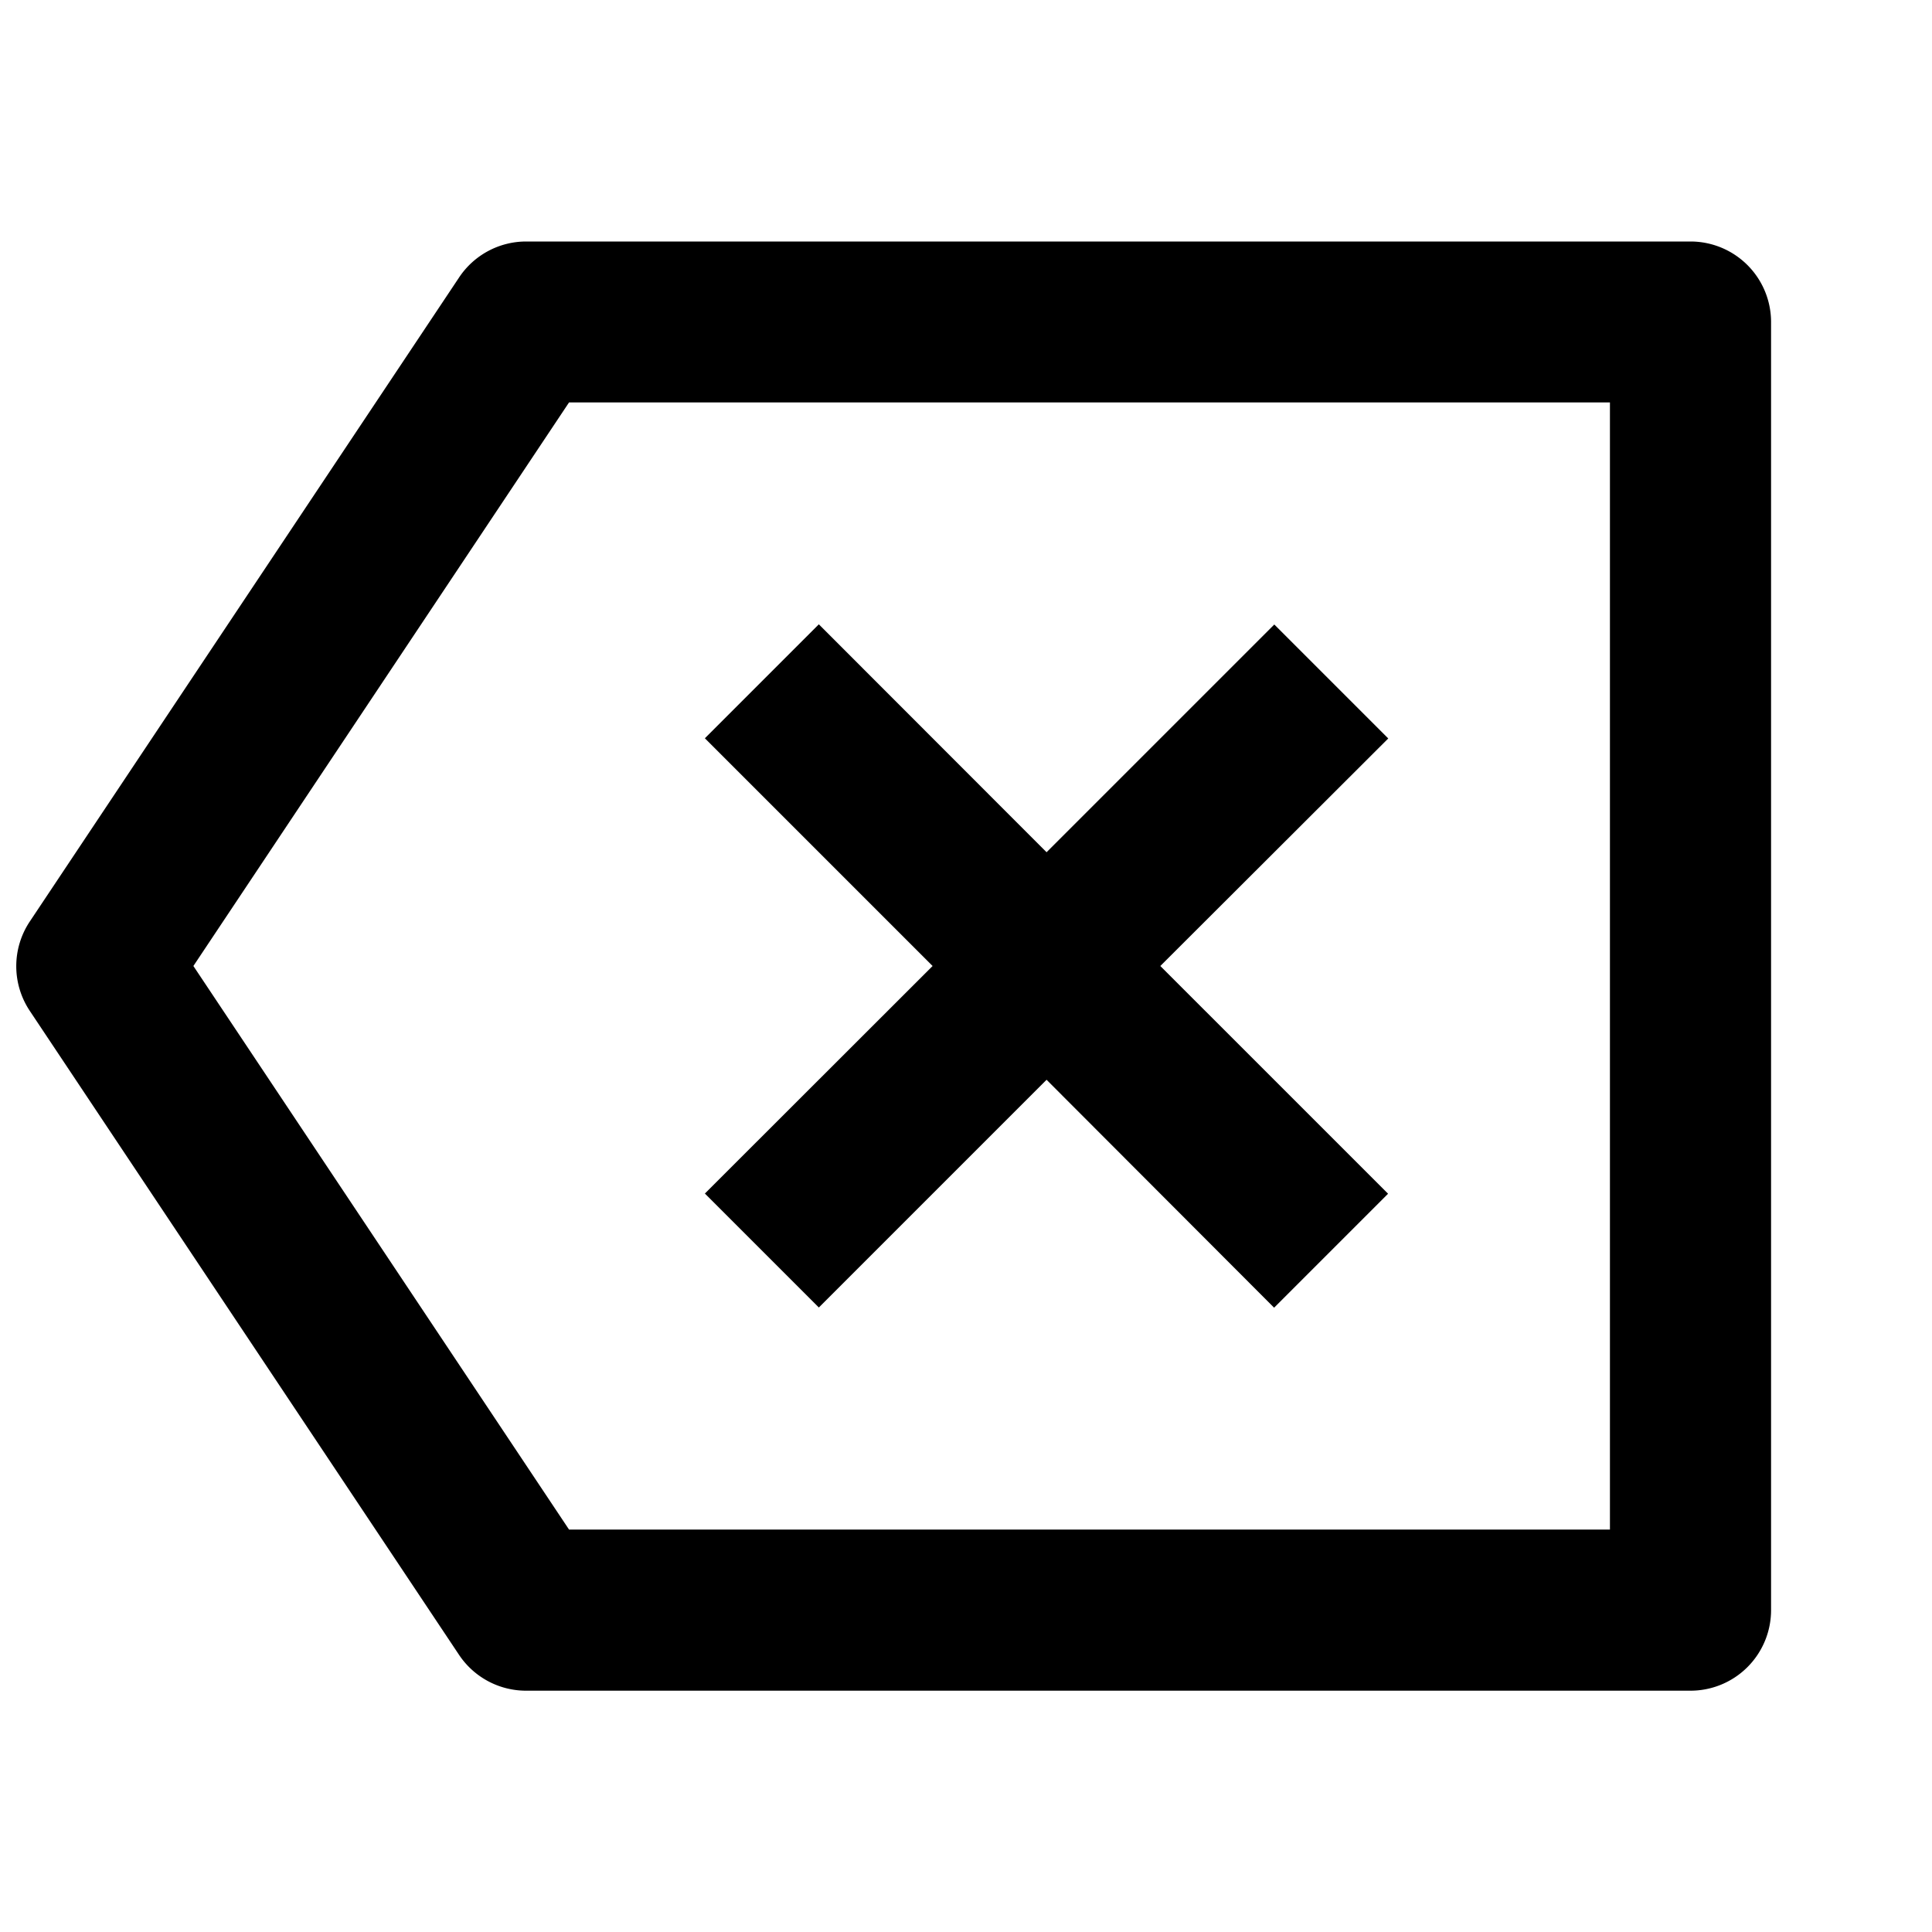 <svg xmlns="http://www.w3.org/2000/svg" viewBox="0 0 1024 1024" version="1.1"><path d="M278.8 128H896a42.7 42.7 0 0 1 42.7 42.7v682.7a42.7 42.7 0 0 1-42.7 42.7H278.8a42.7 42.7 0 0 1-35.5-19l-227.5-341.3a42.7 42.7 0 0 1 0-47.4l227.5-341.3A42.7 42.7 0 0 1 278.8 128z m22.8 85.3l-199.1 298.7 199.1 298.7H853.3V213.3H301.7zM554.7 451.7l120.7-120.7 60.4 60.4L615 512l120.7 120.7-60.4 60.4L554.7 572.3l-120.7 120.7-60.4-60.4L494.3 512 373.6 391.3l60.4-60.4L554.7 451.7z" p-id="7871"></path></svg>